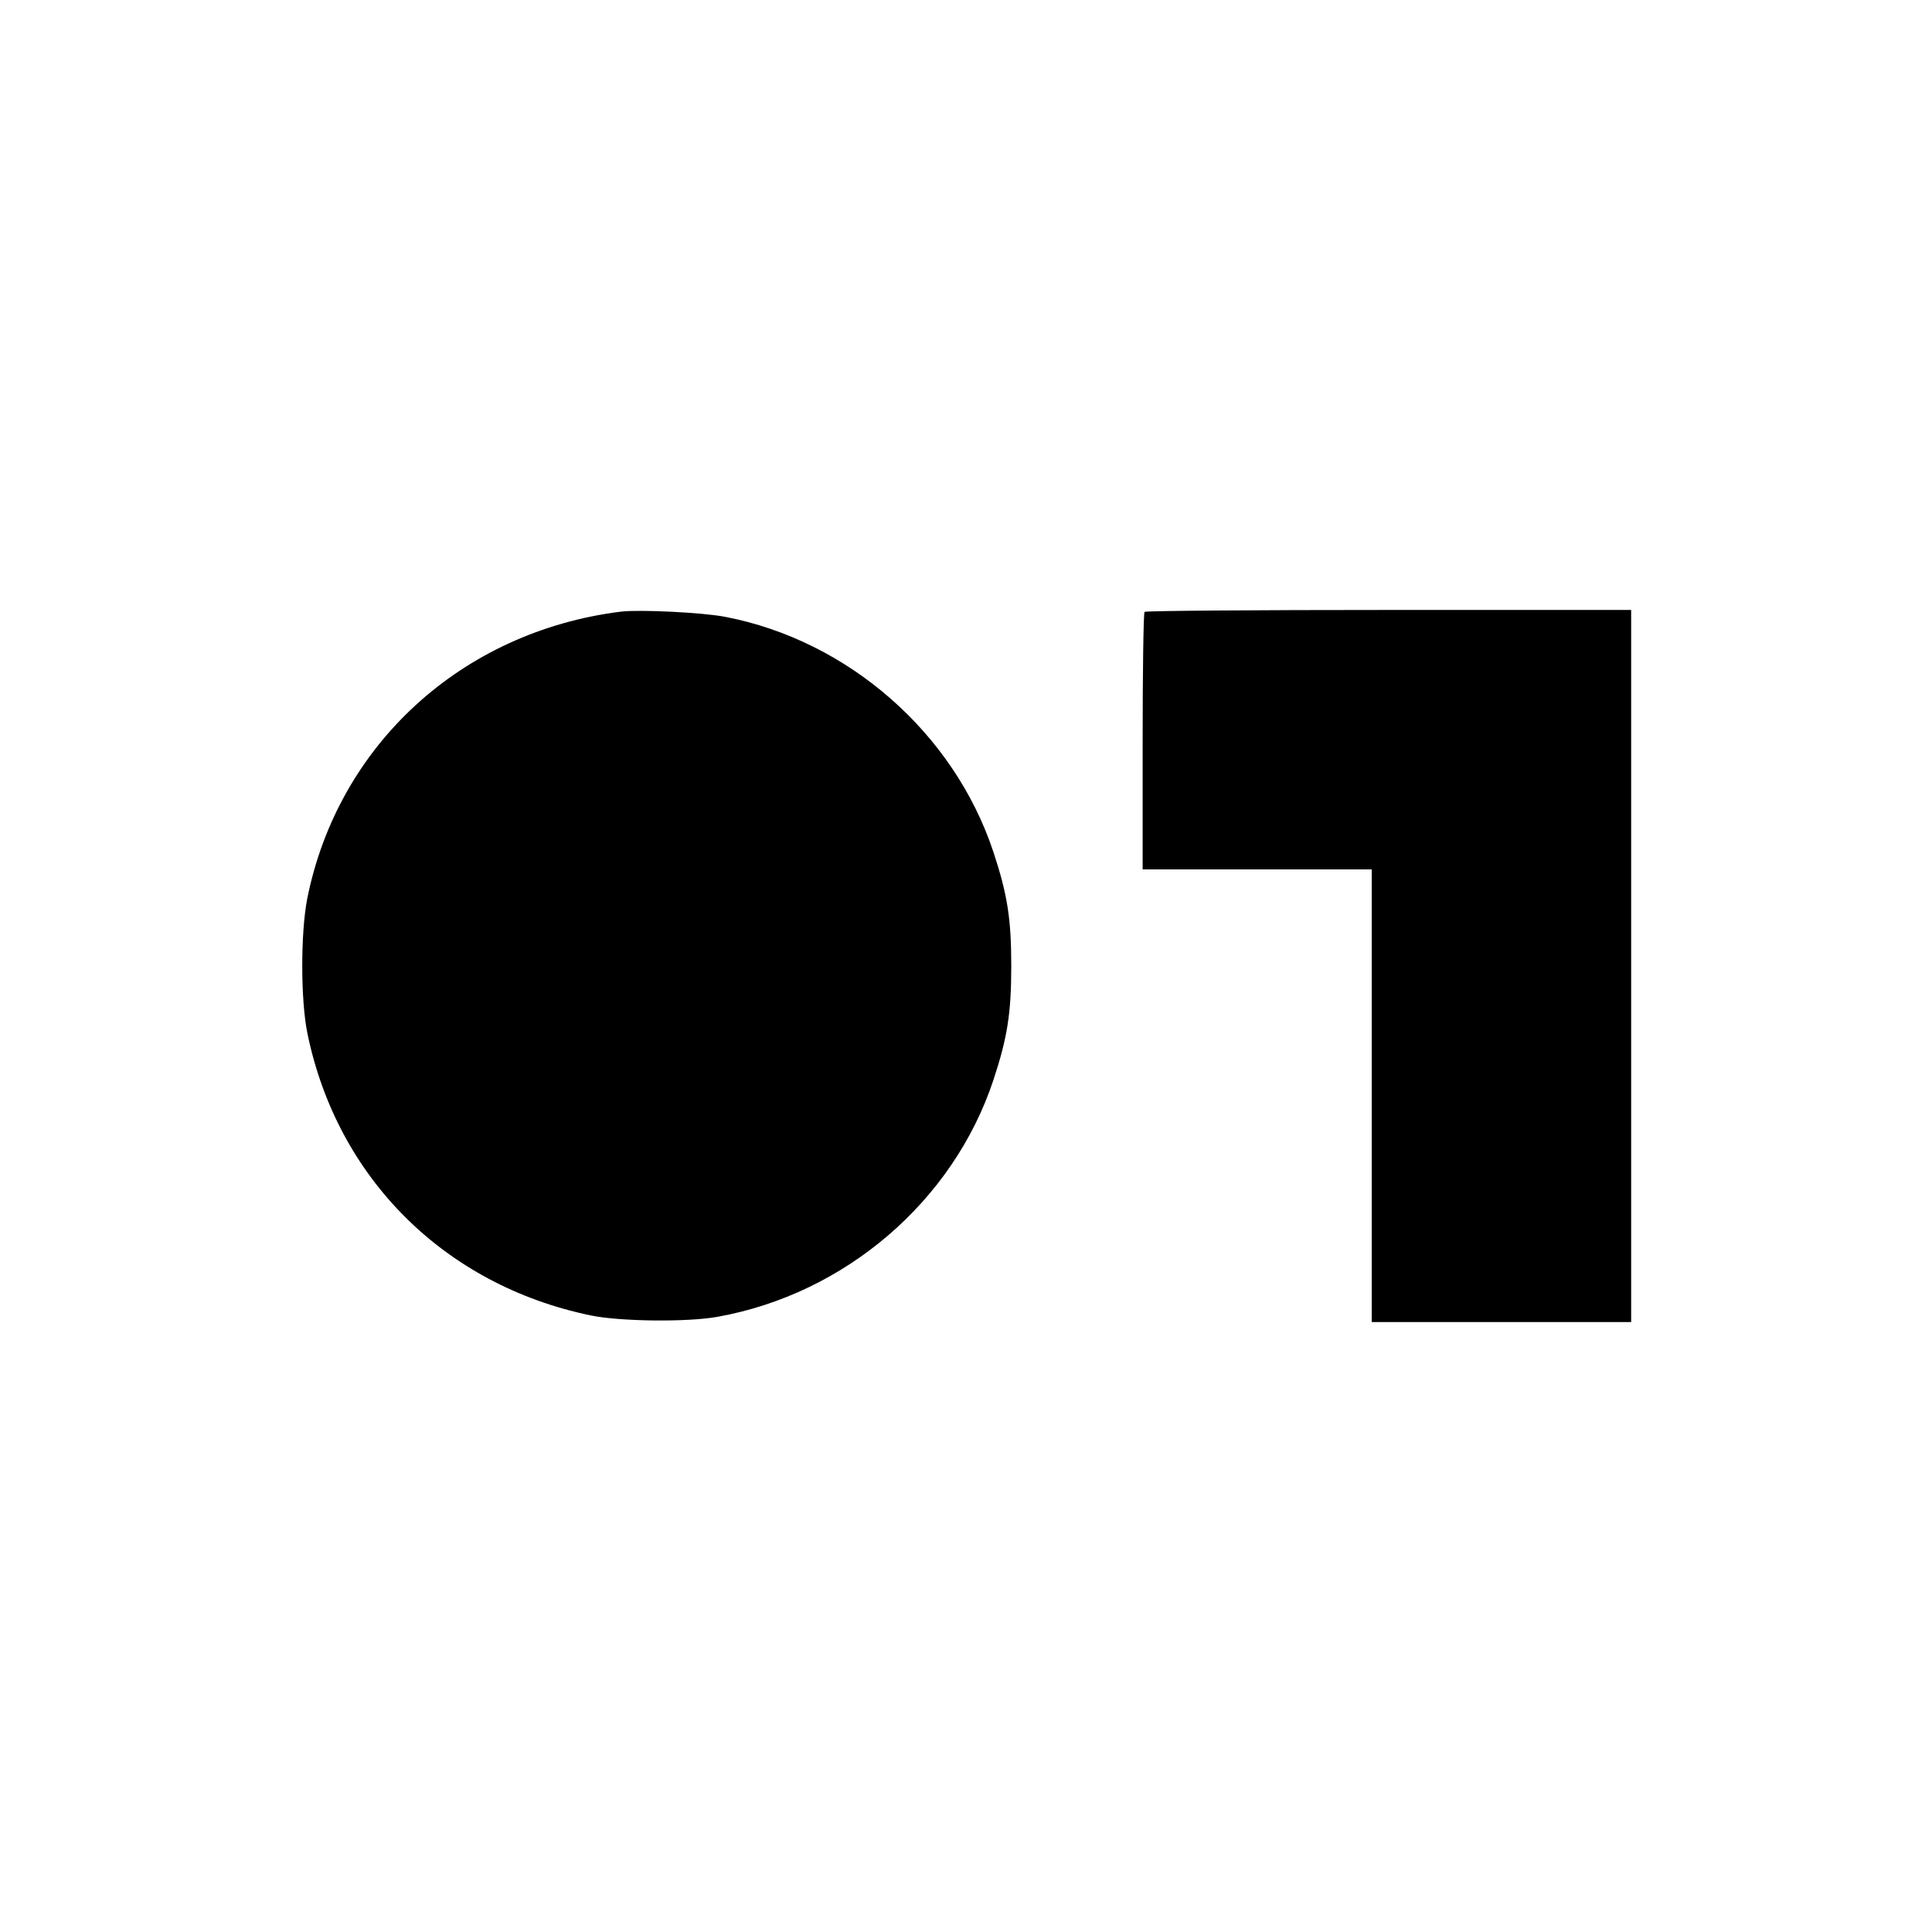 <?xml version="1.0" standalone="no"?>
<!DOCTYPE svg PUBLIC "-//W3C//DTD SVG 20010904//EN"
 "http://www.w3.org/TR/2001/REC-SVG-20010904/DTD/svg10.dtd">
<svg version="1.0" xmlns="http://www.w3.org/2000/svg"
 width="700pt" height="700pt" viewBox="0 0 700 700"
 preserveAspectRatio="xMidYMid meet">
<g transform="translate(0,700) scale(0.1,-0.1)"
fill="#000000" stroke="none">
<path d="M2250 4784 c-577 -72 -1026 -483 -1137 -1041 -24 -124 -24 -367 1
-488 108 -524 497 -911 1026 -1021 105 -22 350 -25 460 -5 462 83 853 418 999
857 51 154 65 243 65 414 0 171 -14 260 -65 414 -143 430 -525 765 -971 851
-82 16 -310 27 -378 19z"/>
<path d="M4147 4783 c-4 -3 -7 -215 -7 -470 l0 -463 415 0 415 0 0 -820 0
-820 470 0 470 0 0 1290 0 1290 -878 0 c-483 0 -882 -3 -885 -7z"/>
</g>
</svg>
